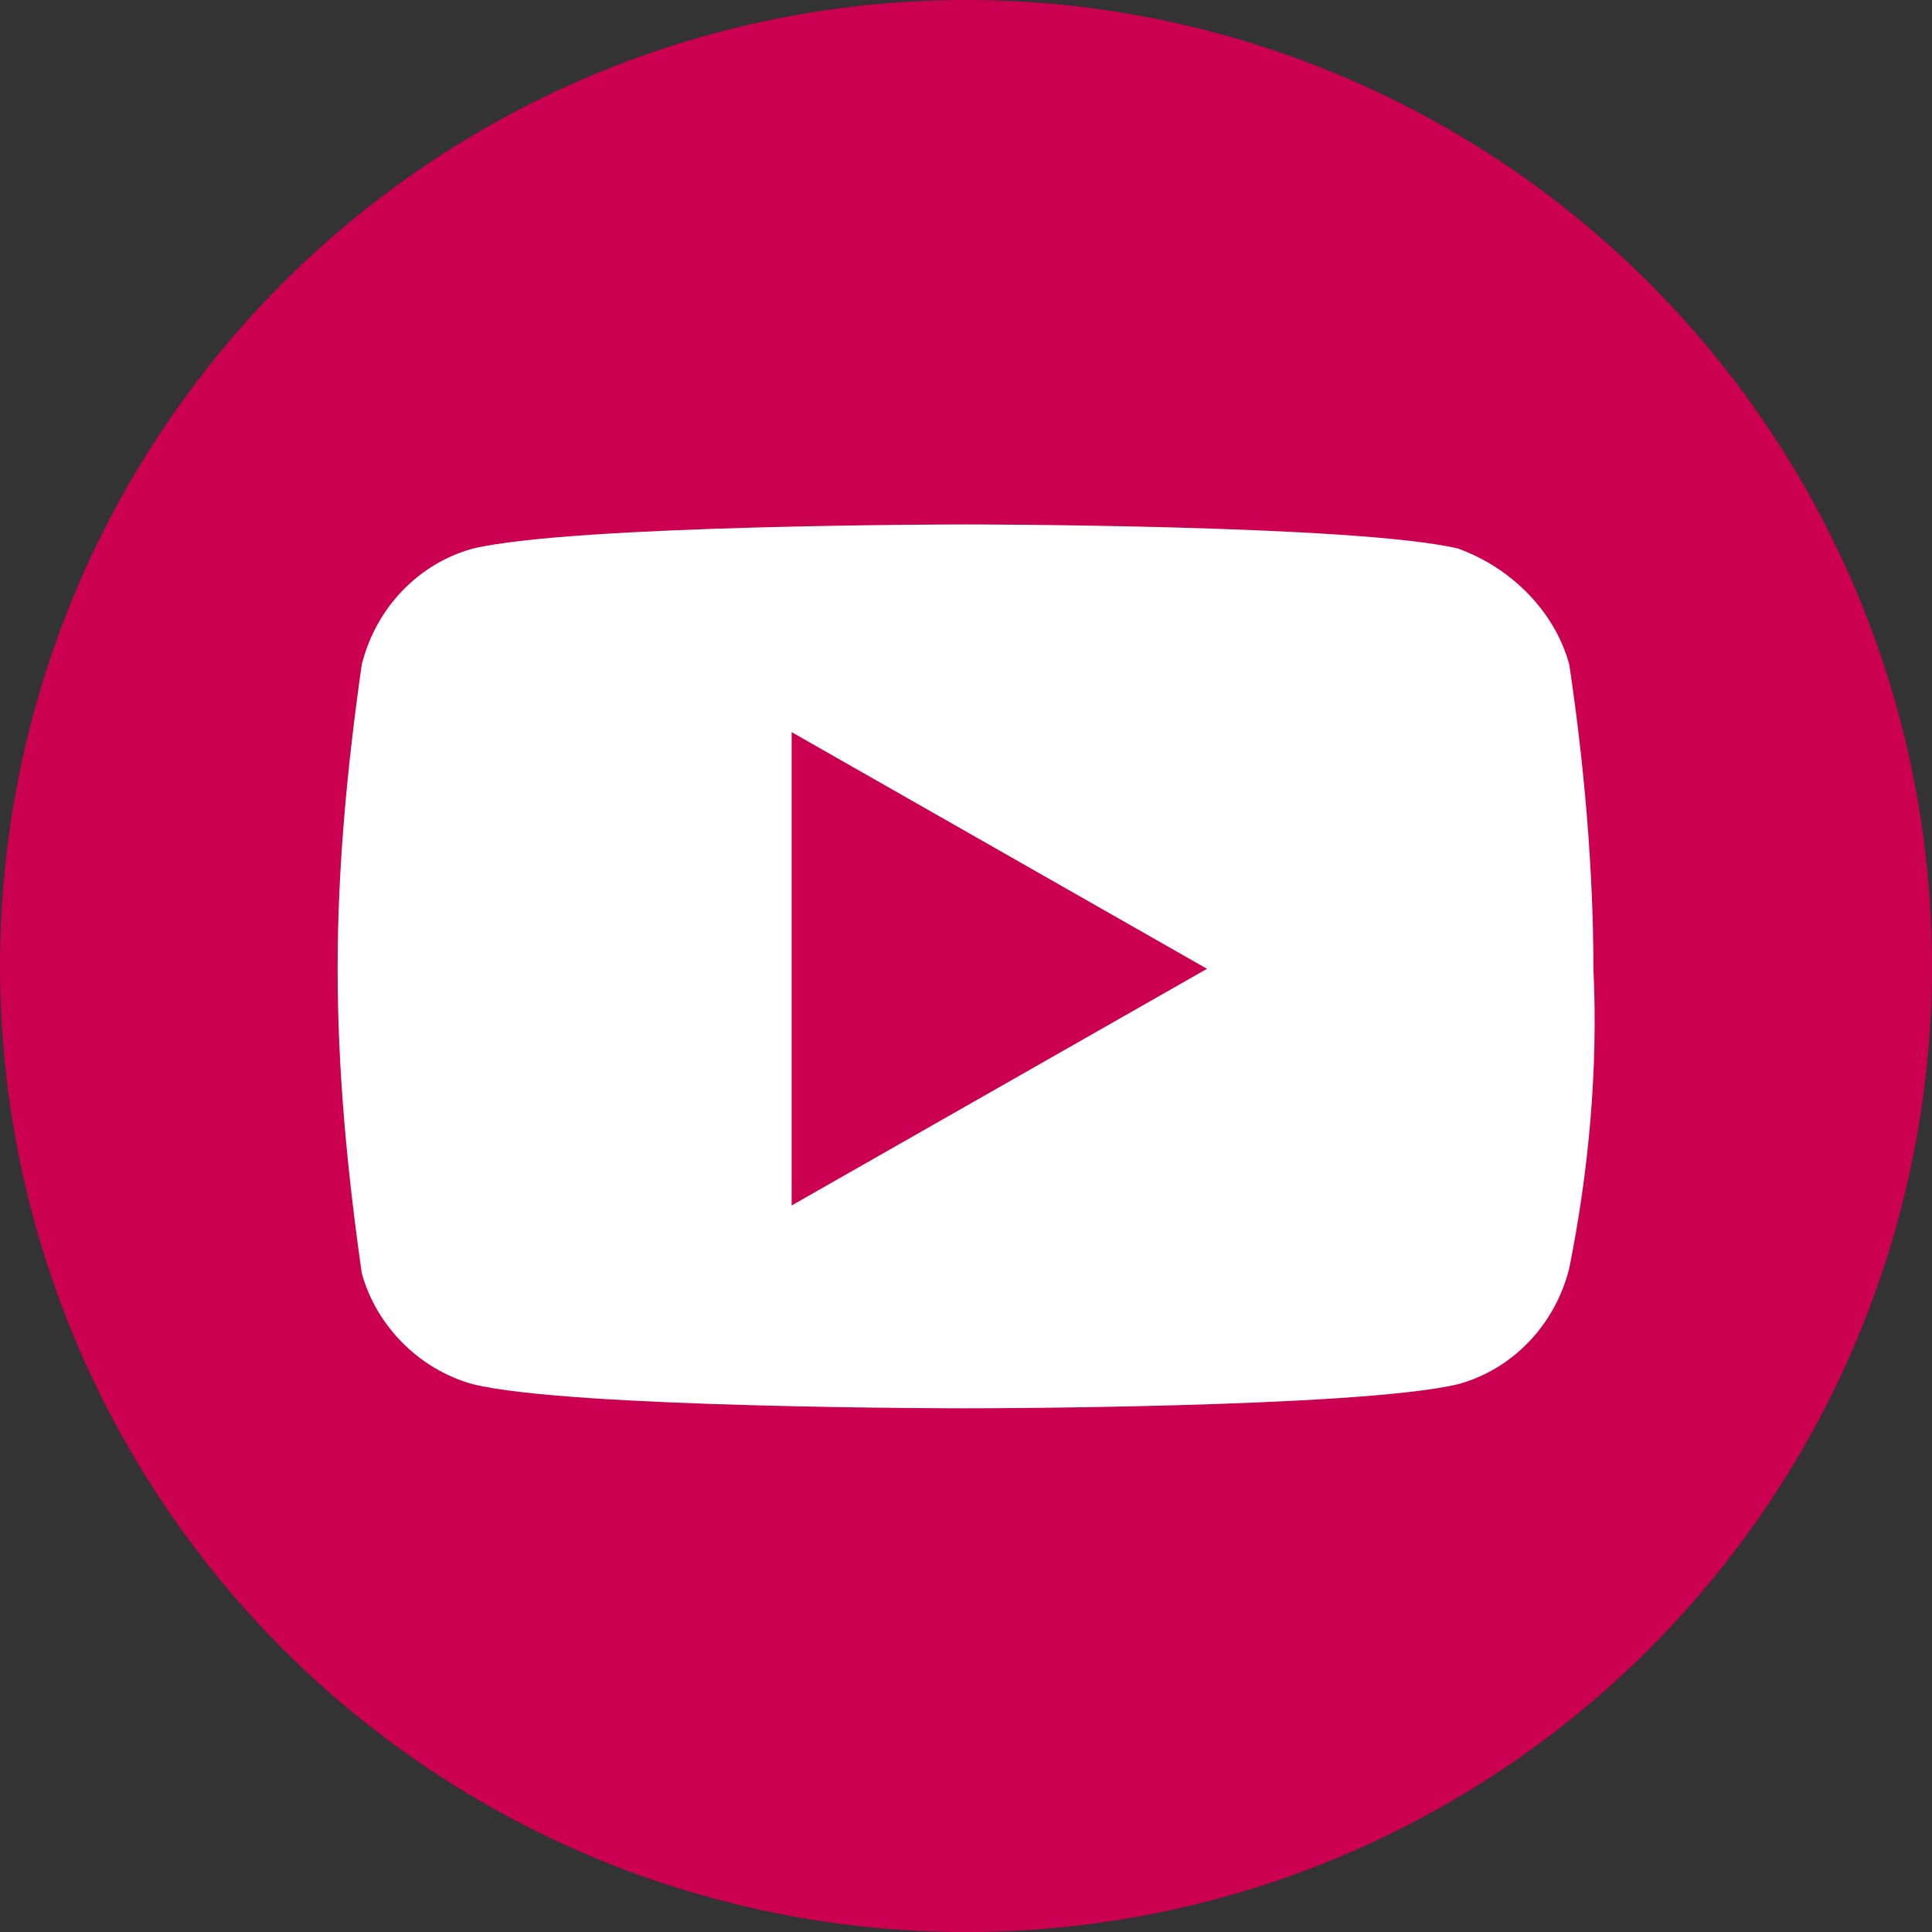 <?xml version="1.0" encoding="utf-8"?>
<!-- Generator: Adobe Illustrator 26.3.1, SVG Export Plug-In . SVG Version: 6.00 Build 0)  -->
<svg version="1.1" id="Camada_1" xmlns="http://www.w3.org/2000/svg" xmlns:xlink="http://www.w3.org/1999/xlink" x="0px" y="0px"
	 viewBox="0 0 40 40" style="enable-background:new 0 0 40 40;" xml:space="preserve">
<rect x="0" y="0" width="40" height="40" fill="#333333" stroke="none"/>
<style type="text/css">
	.st0{fill:#CB0051;}
	.st1{fill:#FFFFFF;}
</style>
<g id="Grupo_943" transform="translate(-1617 -4158)">
	<circle id="Elipse_145" class="st0" cx="1637" cy="4178" r="20"/>
	<g id="Icon_feather-youtube" transform="translate(1623.99 4168.858)">
		<path id="Caminho_1001" class="st1" d="M25.5,2.9c-0.3-1.1-1.2-2-2.3-2.4C21.1,0,13,0,13,0S4.9,0,2.8,0.5c-1.1,0.3-2,1.2-2.3,2.4
			C0.2,5,0,7.1,0,9.2s0.2,4.2,0.5,6.3c0.3,1.1,1.2,2,2.3,2.3c2,0.5,10.2,0.5,10.2,0.5s8.1,0,10.2-0.5c1.1-0.3,2-1.2,2.3-2.4
			c0.4-2,0.6-4.1,0.5-6.2C26,7.1,25.8,4.9,25.5,2.9L25.5,2.9z"/>
		<path id="Caminho_1002" class="st0" d="M9.4,14.1L18,9.2L9.4,4.3V14.1z"/>
	</g>
</g>
</svg>
